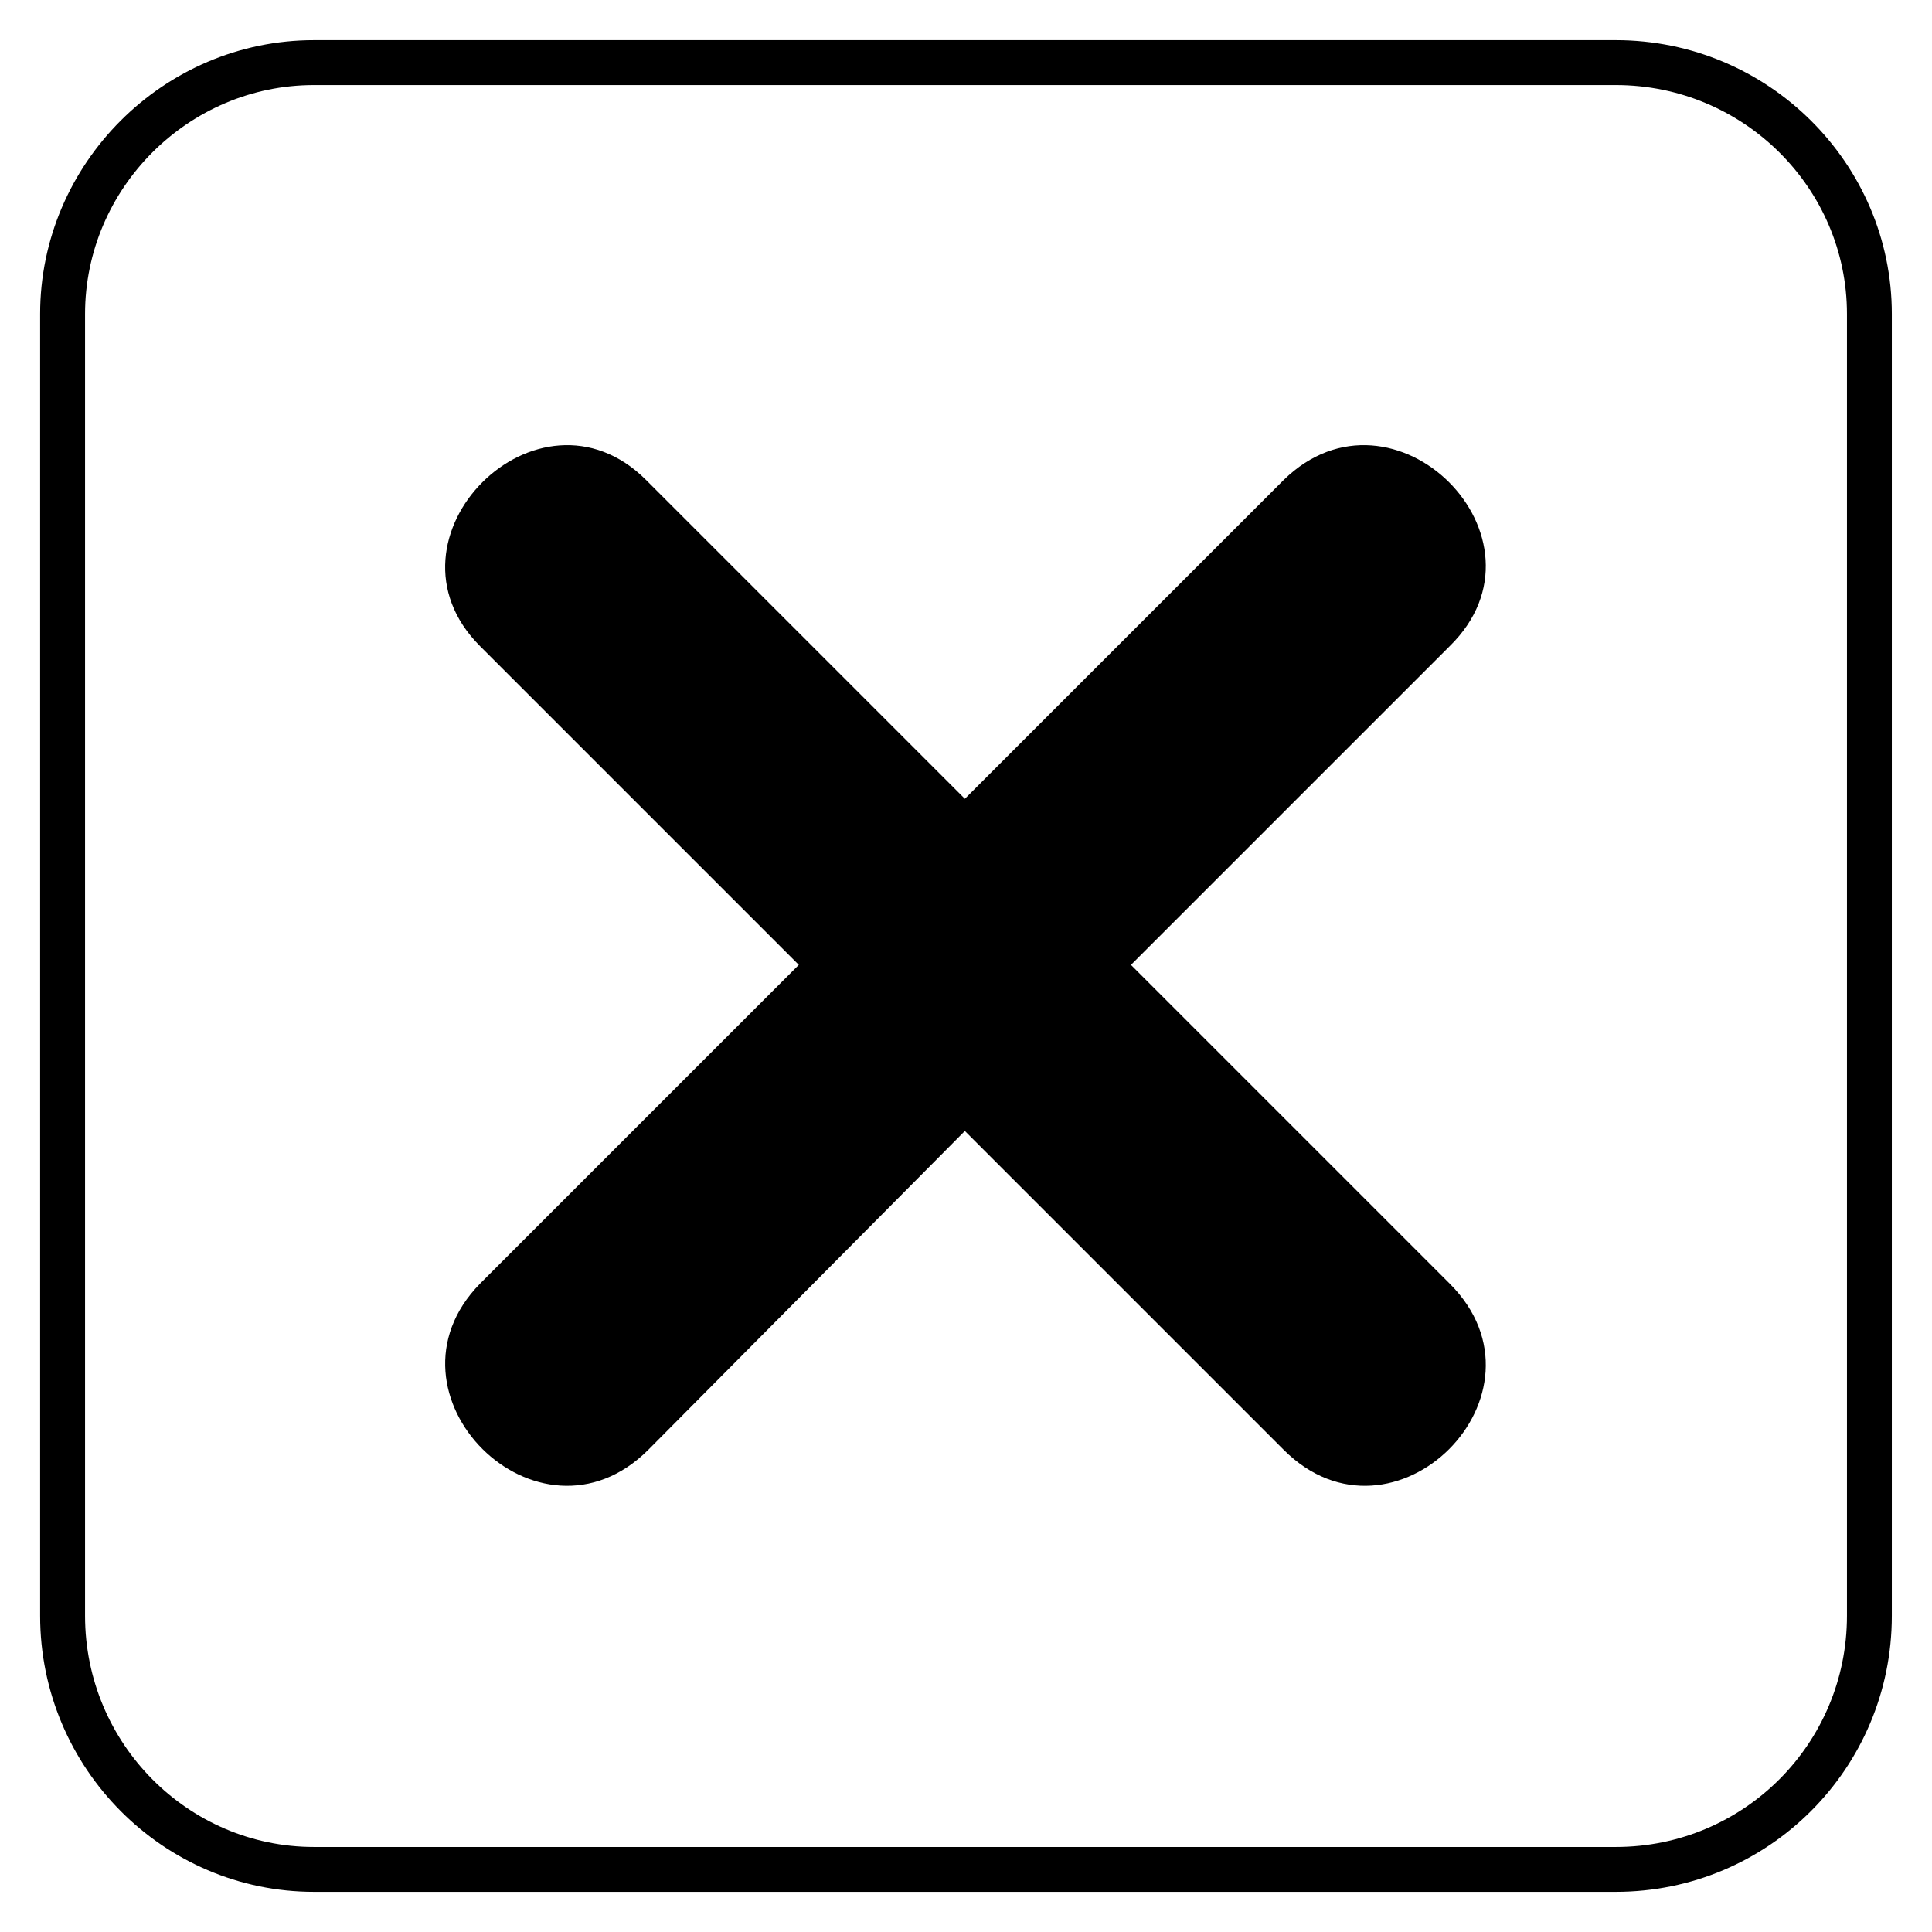 <?xml version="1.0" encoding="UTF-8"?>
<!-- Uploaded to: ICON Repo, www.svgrepo.com, Generator: ICON Repo Mixer Tools -->
<svg fill="#000000" width="800px" height="800px" version="1.1" viewBox="144 144 512 512" xmlns="http://www.w3.org/2000/svg">
 <path d="m227.2 154.64h344.99c40.449 0 73.164 32.715 73.164 72.566v344.99c0 40.449-32.715 73.164-73.164 73.164h-344.99c-39.852 0-72.566-32.715-72.566-73.164v-344.99c0-39.852 32.715-72.566 72.566-72.566zm172.5 201.05 84.465-84.465c29.145-28.551 73.164 15.465 44.016 44.016l-84.465 84.465 84.465 84.465c29.145 29.145-14.871 73.164-44.016 44.016l-84.465-84.465-83.867 84.465c-29.145 29.145-73.164-14.871-44.609-44.016l84.465-84.465-84.465-84.465c-28.551-28.551 15.465-72.566 44.016-44.016l84.465 84.465zm172.5-189.15h-344.99c-33.309 0-60.672 27.363-60.672 60.672v344.99c0 33.906 27.363 61.266 60.672 61.266h344.99c33.906 0 61.266-27.363 61.266-61.266v-344.99c0-33.309-27.363-60.672-61.266-60.672z"/>
</svg>